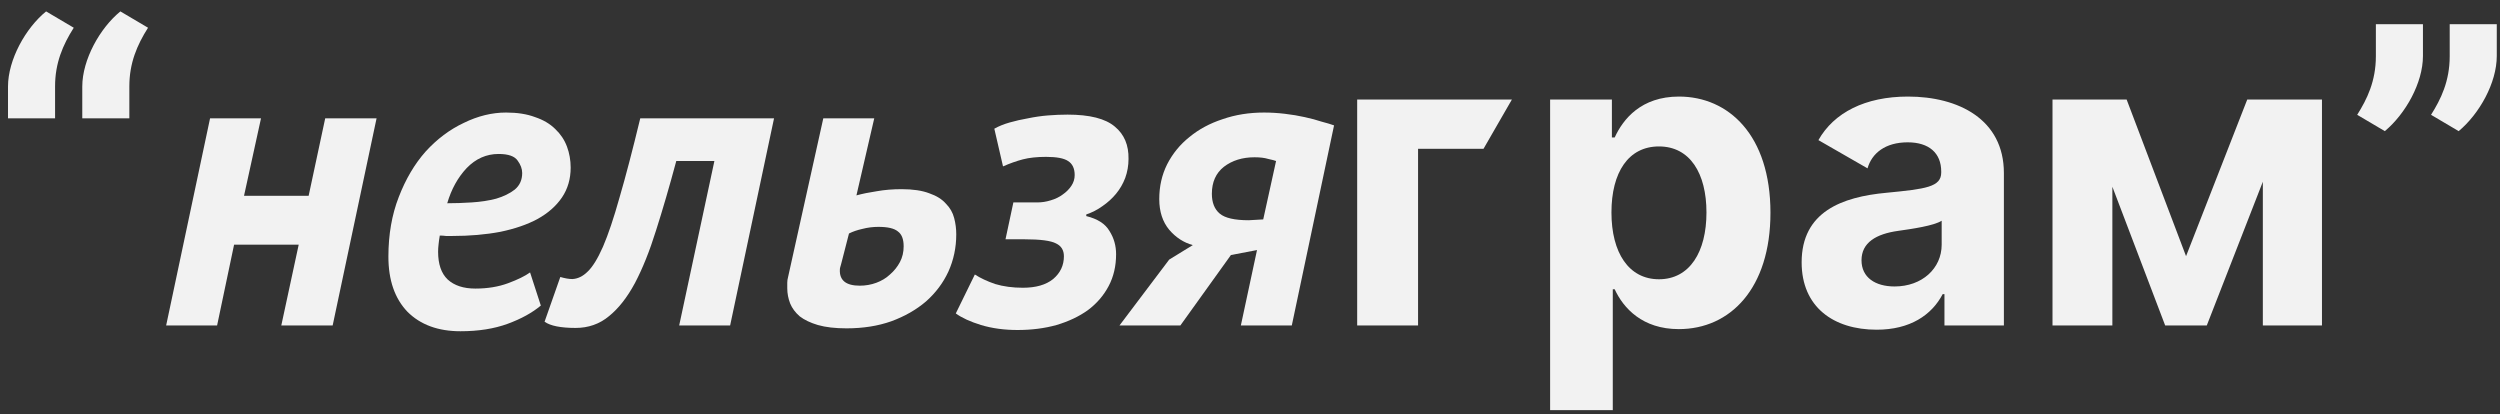 <?xml version="1.0" encoding="UTF-8"?> <svg xmlns="http://www.w3.org/2000/svg" width="169" height="28" viewBox="0 0 169 28" fill="none"><rect x="0" y="0" width="169" height="28" fill="#333333" stroke="none"/> <path d="M5.562 5.852C5.562 4.033 6.755 1.895 8.138 0.771L10.007 1.875C9.261 3.048 8.744 4.271 8.744 5.832V8H5.562V5.852ZM0.541 5.852C0.541 4.033 1.734 1.895 3.116 0.771L4.986 1.875C4.24 3.048 3.723 4.271 3.723 5.832V8H0.541V5.852Z" fill="#F2F2F2"></path> <path d="M20.192 16.54H15.824L14.676 22H11.232L14.2 8H17.644L16.496 13.236H20.864L21.984 8H25.456L22.488 22H19.016L20.192 16.54Z" fill="#F2F2F2"></path> <path d="M36.56 20.656C35.982 21.141 35.235 21.552 34.321 21.888C33.406 22.224 32.342 22.392 31.128 22.392C29.616 22.392 28.422 21.953 27.544 21.076C26.686 20.18 26.256 18.939 26.256 17.352C26.256 15.859 26.49 14.515 26.956 13.32C27.423 12.107 28.03 11.08 28.776 10.24C29.542 9.4 30.401 8.756 31.352 8.308C32.304 7.841 33.257 7.608 34.209 7.608C34.974 7.608 35.627 7.711 36.169 7.916C36.728 8.103 37.186 8.373 37.541 8.728C37.895 9.064 38.157 9.456 38.325 9.904C38.492 10.352 38.577 10.828 38.577 11.332C38.577 12.097 38.38 12.769 37.989 13.348C37.596 13.927 37.046 14.412 36.337 14.804C35.646 15.177 34.806 15.467 33.816 15.672C32.827 15.859 31.744 15.952 30.569 15.952C30.419 15.952 30.279 15.952 30.148 15.952C30.018 15.933 29.878 15.924 29.729 15.924C29.691 16.148 29.663 16.353 29.645 16.54C29.626 16.708 29.616 16.867 29.616 17.016C29.616 17.856 29.831 18.481 30.261 18.892C30.709 19.303 31.334 19.508 32.136 19.508C32.958 19.508 33.695 19.387 34.349 19.144C35.002 18.901 35.496 18.659 35.833 18.416L36.56 20.656ZM30.233 13.74C30.755 13.74 31.306 13.721 31.884 13.684C32.482 13.647 33.032 13.563 33.536 13.432C34.041 13.283 34.461 13.077 34.797 12.816C35.133 12.536 35.3 12.163 35.3 11.696C35.3 11.416 35.198 11.136 34.992 10.856C34.787 10.557 34.358 10.408 33.705 10.408C32.883 10.408 32.164 10.725 31.549 11.36C30.951 11.995 30.512 12.788 30.233 13.74Z" fill="#F2F2F2"></path> <path d="M48.293 10.884H45.717C45.25 12.62 44.793 14.188 44.345 15.588C43.915 16.969 43.439 18.155 42.917 19.144C42.394 20.115 41.806 20.861 41.153 21.384C40.518 21.907 39.771 22.168 38.913 22.168C37.905 22.168 37.205 22.028 36.813 21.748L37.877 18.724C38.194 18.817 38.465 18.864 38.689 18.864C39.062 18.845 39.407 18.677 39.725 18.36C40.061 18.043 40.406 17.483 40.761 16.68C41.115 15.859 41.489 14.748 41.881 13.348C42.291 11.948 42.758 10.165 43.281 8H52.325L49.357 22H45.913L48.293 10.884Z" fill="#F2F2F2"></path> <path d="M56.859 17.856C56.841 17.931 56.822 17.996 56.803 18.052C56.785 18.108 56.775 18.164 56.775 18.22C56.738 18.948 57.186 19.312 58.119 19.312C58.511 19.312 58.885 19.247 59.239 19.116C59.594 18.985 59.902 18.799 60.163 18.556C60.443 18.313 60.667 18.033 60.835 17.716C61.003 17.399 61.087 17.044 61.087 16.652C61.087 16.167 60.957 15.831 60.695 15.644C60.453 15.439 60.014 15.336 59.379 15.336C59.006 15.336 58.642 15.383 58.287 15.476C57.951 15.551 57.653 15.653 57.391 15.784L56.859 17.856ZM57.895 13.208C58.306 13.096 58.763 13.003 59.267 12.928C59.79 12.835 60.35 12.788 60.947 12.788C61.713 12.788 62.338 12.881 62.823 13.068C63.309 13.236 63.682 13.469 63.943 13.768C64.223 14.048 64.41 14.375 64.503 14.748C64.597 15.103 64.643 15.467 64.643 15.84C64.643 16.736 64.466 17.576 64.111 18.36C63.757 19.125 63.253 19.797 62.599 20.376C61.946 20.936 61.162 21.384 60.247 21.72C59.351 22.037 58.343 22.196 57.223 22.196C56.458 22.196 55.814 22.121 55.291 21.972C54.787 21.823 54.377 21.627 54.059 21.384C53.761 21.123 53.546 20.833 53.415 20.516C53.285 20.18 53.219 19.835 53.219 19.48C53.219 19.349 53.219 19.228 53.219 19.116C53.219 18.985 53.238 18.855 53.275 18.724L55.655 8H59.099L57.895 13.208Z" fill="#F2F2F2"></path> <path d="M67.972 16.176L68.504 13.684H70.128C70.426 13.684 70.725 13.637 71.024 13.544C71.341 13.451 71.612 13.32 71.836 13.152C72.078 12.984 72.274 12.788 72.424 12.564C72.573 12.34 72.648 12.097 72.648 11.836C72.648 11.388 72.498 11.071 72.2 10.884C71.92 10.697 71.425 10.604 70.716 10.604C70.1 10.604 69.577 10.66 69.148 10.772C68.718 10.884 68.27 11.043 67.804 11.248L67.216 8.7C67.514 8.532 67.86 8.392 68.252 8.28C68.644 8.168 69.054 8.075 69.484 8C69.932 7.907 70.38 7.841 70.828 7.804C71.294 7.767 71.742 7.748 72.172 7.748C73.665 7.748 74.729 8.019 75.364 8.56C75.998 9.083 76.306 9.811 76.288 10.744C76.288 11.192 76.213 11.621 76.064 12.032C75.914 12.424 75.709 12.779 75.448 13.096C75.186 13.413 74.878 13.693 74.524 13.936C74.188 14.179 73.824 14.365 73.432 14.496V14.608C74.197 14.795 74.72 15.131 75 15.616C75.298 16.083 75.448 16.605 75.448 17.184C75.448 17.987 75.28 18.705 74.944 19.34C74.608 19.975 74.141 20.516 73.544 20.964C72.946 21.393 72.237 21.729 71.416 21.972C70.613 22.196 69.736 22.308 68.784 22.308C67.888 22.308 67.066 22.196 66.32 21.972C65.592 21.748 65.022 21.487 64.612 21.188L65.9 18.556C66.273 18.799 66.73 19.013 67.272 19.2C67.832 19.368 68.457 19.452 69.148 19.452C70.025 19.452 70.706 19.256 71.192 18.864C71.677 18.453 71.92 17.94 71.92 17.324C71.92 16.913 71.742 16.624 71.388 16.456C71.033 16.269 70.324 16.176 69.26 16.176H67.972Z" fill="#F2F2F2"></path> <path d="M84.974 16.904L83.21 17.24L79.794 22H75.678L79.038 17.548L80.634 16.568C80.018 16.4 79.486 16.055 79.038 15.532C78.59 14.991 78.366 14.3 78.366 13.46C78.366 12.601 78.543 11.817 78.898 11.108C79.271 10.38 79.775 9.764 80.41 9.26C81.045 8.737 81.791 8.336 82.65 8.056C83.509 7.757 84.442 7.608 85.45 7.608C85.917 7.608 86.383 7.636 86.85 7.692C87.335 7.748 87.783 7.823 88.194 7.916C88.623 8.009 89.006 8.112 89.342 8.224C89.697 8.317 89.977 8.401 90.182 8.476L87.326 22H83.882L84.974 16.904ZM85.394 14.832L86.262 10.884C86.169 10.847 85.991 10.8 85.73 10.744C85.487 10.669 85.179 10.632 84.806 10.632C83.985 10.632 83.294 10.847 82.734 11.276C82.193 11.705 81.922 12.312 81.922 13.096C81.922 13.693 82.099 14.141 82.454 14.44C82.809 14.739 83.462 14.888 84.414 14.888L85.394 14.832Z" fill="#F2F2F2"></path> <path d="M102.205 6.727L100.286 10.058H95.861V22H91.745V6.727H102.205Z" fill="#F2F2F2"></path> <path d="M104.788 6.727H108.964V9.293H109.153C109.72 8.05 110.943 6.528 113.498 6.528C116.849 6.528 119.683 9.133 119.683 14.383C119.683 19.494 116.968 22.248 113.488 22.248C111.022 22.248 109.74 20.827 109.153 19.554H109.024V27.727H104.788V6.727ZM112.146 9.899C110.088 9.899 108.934 11.639 108.934 14.364C108.934 17.088 110.107 18.878 112.146 18.878C114.224 18.878 115.357 17.028 115.357 14.364C115.357 11.719 114.244 9.899 112.146 9.899Z" fill="#F2F2F2"></path> <path d="M121.791 17.734C121.791 14.324 124.505 13.31 127.528 13.031C130.183 12.773 131.227 12.643 131.227 11.659V11.599C131.227 10.347 130.401 9.621 128.96 9.621C127.438 9.621 126.534 10.366 126.245 11.381L122.924 9.472C123.968 7.622 126.076 6.528 128.98 6.528C132.38 6.528 135.463 8.06 135.463 11.699V22H131.445V19.882H131.326C130.58 21.304 129.119 22.288 126.862 22.288C123.948 22.288 121.791 20.757 121.791 17.734ZM128.313 15.607C126.822 15.815 125.838 16.402 125.838 17.595C125.838 18.759 126.772 19.365 128.075 19.365C129.934 19.365 131.257 18.142 131.257 16.541V14.92C130.749 15.258 129.238 15.477 128.313 15.607Z" fill="#F2F2F2"></path> <path d="M138.749 22V6.727H143.76L147.777 17.317L151.914 6.727H156.965V22H152.968V12.285L149.179 22H146.365L142.796 12.623V22H138.749Z" fill="#F2F2F2"></path> <path d="M166.207 8.865L164.338 7.761C165.004 6.707 165.6 5.484 165.6 3.804V1.636H168.782V3.784C168.782 5.604 167.609 7.692 166.207 8.865ZM159.346 7.761C160.012 6.707 160.609 5.484 160.609 3.804V1.636H163.791V3.784C163.791 5.604 162.617 7.692 161.215 8.865L159.346 7.761Z" fill="#F2F2F2"></path> </svg> 